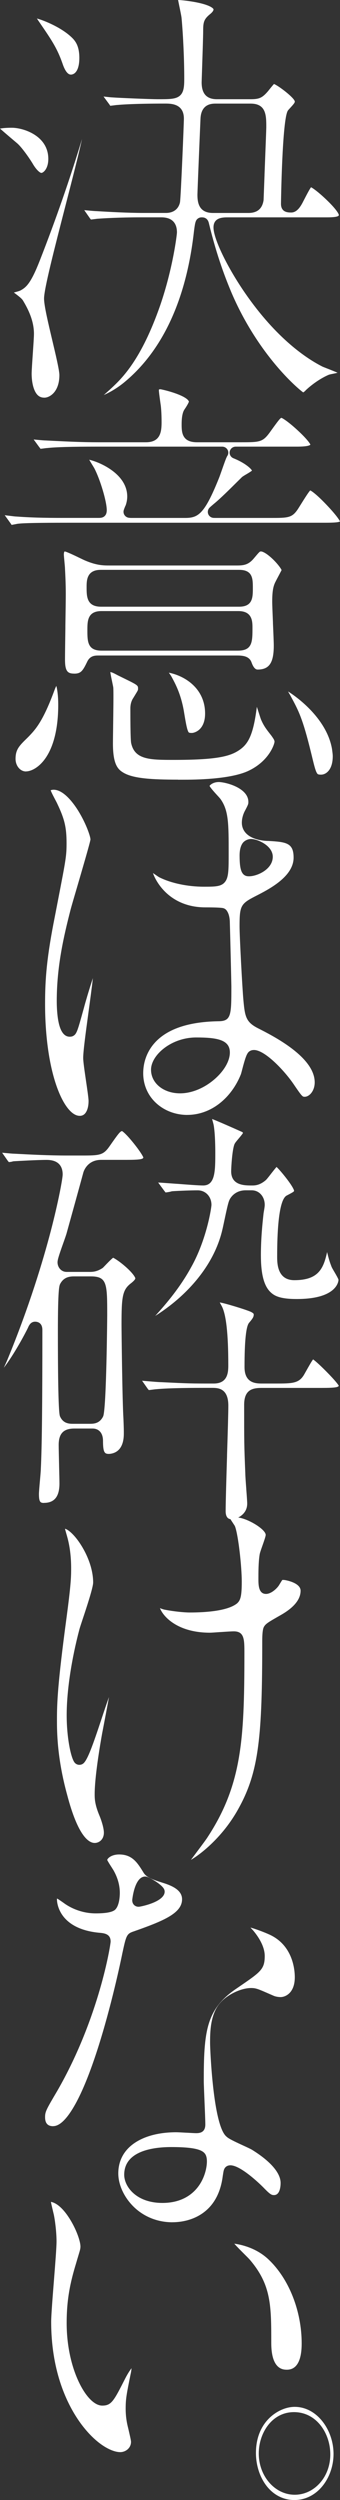 <svg width="38" height="279" viewBox="0 0 38 279" fill="none" xmlns="http://www.w3.org/2000/svg">
<rect x="0" y="0" width="38" height="279" fill="#333333" stroke="none"/>
<g clip-path="url(#clip0_932_1803)">
<path d="M4.96 44.378C4.594 44.378 4.134 44.272 3.813 43.437C3.563 42.785 3.537 42.009 3.537 41.706C3.537 41.36 3.608 40.339 3.669 39.436C3.734 38.49 3.795 37.595 3.795 37.256C3.795 36.105 3.411 34.936 2.59 33.574L2.572 33.543C2.459 33.354 2.222 33.144 1.552 32.648C1.662 32.614 1.767 32.586 1.825 32.57C2.065 32.503 2.18 32.469 2.28 32.42C2.922 32.076 3.448 31.637 4.452 29.066C6.232 24.523 7.818 19.966 9.17 15.505C8.77 17.313 8.028 20.199 7.3 23.02C6.077 27.768 4.923 32.252 4.923 33.315C4.923 34.099 5.37 35.979 5.841 37.97C6.232 39.62 6.637 41.326 6.637 41.862C6.637 42.922 6.29 43.527 5.998 43.85C5.701 44.179 5.304 44.38 4.957 44.38L4.96 44.378ZM11.607 44.08C11.728 43.972 11.862 43.85 12.012 43.718C12.201 43.55 12.38 43.39 12.457 43.315C13.611 42.234 15.773 40.209 17.913 34.055C19.328 29.927 19.775 26.204 19.777 25.935C19.777 25.167 19.475 24.254 18.029 24.254H15.844C13.335 24.254 11.615 24.36 10.981 24.406C10.902 24.406 10.787 24.422 10.498 24.461C10.398 24.474 10.25 24.492 10.164 24.502C10.153 24.489 10.085 24.401 10.056 24.368L9.417 23.452C9.54 23.462 9.669 23.475 9.795 23.486C10.311 23.535 10.637 23.563 10.792 23.563C12.204 23.649 14.318 23.765 16.062 23.765H18.547C19.383 23.765 19.956 23.331 20.117 22.576C20.211 22.069 20.553 13.75 20.553 13.238C20.553 11.559 19.088 11.559 18.46 11.559C14.826 11.559 13.393 11.689 13.164 11.712C13.064 11.712 12.922 11.733 12.662 11.766C12.559 11.779 12.42 11.797 12.328 11.807C12.312 11.787 12.291 11.756 12.262 11.712L12.244 11.683L11.573 10.771C11.644 10.778 11.71 10.786 11.768 10.794C12.223 10.846 12.446 10.869 12.57 10.871C13.267 10.926 16.858 11.073 17.603 11.073C18.841 11.073 19.522 11.073 19.982 10.771C20.548 10.401 20.593 9.684 20.593 8.787C20.593 6.649 20.474 3.975 20.29 1.973C20.266 1.782 20.182 1.365 20.056 0.753C20.006 0.509 19.943 0.204 19.904 -0.003C20.132 0.005 21.132 0.088 22.12 0.297C23.543 0.6 23.864 0.952 23.864 1.05C23.864 1.192 23.722 1.384 23.464 1.588C22.767 2.157 22.707 2.524 22.707 3.429C22.707 4.039 22.628 6.354 22.578 7.882C22.549 8.741 22.536 9.126 22.536 9.193C22.536 10.458 23.093 11.073 24.242 11.073H27.971C28.936 11.073 29.291 10.959 29.964 10.165C30.219 9.845 30.498 9.496 30.624 9.372C31.166 9.591 32.888 10.91 32.949 11.324C32.949 11.458 32.865 11.575 32.381 12.102L32.239 12.258C32.21 12.291 32.189 12.32 32.168 12.351C31.532 13.351 31.403 22.656 31.403 22.746C31.403 23.716 32.207 23.716 32.552 23.716C33.199 23.716 33.588 23.026 33.777 22.695L33.925 22.41C34.266 21.748 34.619 21.068 34.766 20.897C34.963 20.993 35.534 21.389 36.42 22.229C37.782 23.522 37.869 23.962 37.871 23.98C37.871 24.065 37.871 24.256 36.536 24.256H25.481C24.916 24.256 23.861 24.256 23.861 25.379C23.861 26.643 25.378 29.79 27.387 32.702C30.935 37.84 34.329 40.051 36.039 40.913L36.057 40.923L36.091 40.936C36.157 40.964 36.328 41.032 36.525 41.109C37.085 41.326 37.469 41.484 37.73 41.6C37.587 41.637 37.414 41.675 37.209 41.714C36.927 41.771 36.82 41.794 36.722 41.833C35.36 42.428 34.308 43.421 34.193 43.532L34.153 43.574C34.064 43.674 33.961 43.752 33.89 43.793C33.533 43.545 32.415 42.581 31.116 41.083C29.657 39.4 27.569 36.589 25.912 32.751C25.244 31.174 24.253 28.65 23.364 24.98C23.33 24.818 23.283 24.686 23.214 24.58C23.106 24.409 22.928 24.295 22.728 24.267C22.678 24.259 22.62 24.256 22.525 24.256C22.262 24.256 22.018 24.406 21.907 24.642C21.813 24.838 21.765 25.138 21.681 25.782C21.308 29.157 20.569 32.198 19.48 34.83C18.115 38.133 16.196 40.799 13.777 42.756C12.977 43.395 12.183 43.827 11.607 44.083V44.08ZM24.113 11.562C23.706 11.562 22.465 11.562 22.407 13.276C22.37 14.065 22.065 21.401 22.065 21.735C22.065 22.681 22.265 23.768 23.814 23.768H27.756C28.742 23.768 29.299 23.312 29.454 22.374C29.459 22.34 29.462 22.312 29.462 22.281C29.467 22.113 29.504 21.133 29.565 19.542V19.485C29.672 16.716 29.762 14.404 29.762 14.2C29.762 12.901 29.762 11.562 28.013 11.562H24.113ZM4.618 19.297C4.507 19.297 4.134 19.061 3.695 18.334C3.448 17.895 2.517 16.522 1.949 16.017C1.478 15.619 0.631 14.905 0.003 14.352C0.266 14.303 0.681 14.257 1.32 14.257C2.598 14.257 5.399 15.133 5.399 17.737C5.399 18.831 4.841 19.297 4.62 19.297H4.618ZM7.915 8.324C7.487 8.324 7.174 7.654 6.987 7.093C6.385 5.368 5.754 4.445 4.368 2.428L4.247 2.252C4.21 2.19 4.168 2.126 4.123 2.064C4.789 2.239 6.748 2.989 7.971 4.135C8.439 4.567 8.867 5.149 8.867 6.465C8.867 7.22 8.717 7.779 8.436 8.081C8.231 8.304 8.005 8.327 7.915 8.327V8.324Z" fill="#FFFFFF"/>
<path d="M19.895 87.007C16.958 87.007 14.917 86.881 13.823 86.247C13.19 85.88 12.622 85.352 12.622 82.971C12.622 82.637 12.632 81.936 12.643 81.189V81.124C12.666 79.485 12.695 77.442 12.666 76.796C12.666 76.764 12.661 76.741 12.659 76.715C12.643 76.604 12.593 76.371 12.538 76.1C12.469 75.777 12.354 75.221 12.33 74.998C12.535 75.029 12.787 75.164 13.016 75.285C13.127 75.345 13.24 75.404 13.353 75.456L13.868 75.709C15.428 76.47 15.428 76.498 15.428 76.855C15.428 77.01 15.428 77.023 15.146 77.481L15.128 77.512C15.062 77.62 14.986 77.745 14.894 77.897C14.602 78.319 14.57 78.828 14.57 79.03C14.57 82.573 14.641 82.862 14.668 82.971C15.083 84.804 16.819 84.804 19.448 84.804C24.129 84.804 25.63 84.424 26.648 83.77C27.684 83.103 28.286 82.177 28.694 78.981C28.696 78.963 28.702 78.929 28.709 78.882C28.78 79.1 28.844 79.299 28.886 79.431C29.007 79.808 29.109 80.134 29.167 80.287C29.472 81.005 29.772 81.386 30.224 81.965L30.335 82.107L30.408 82.213C30.542 82.404 30.682 82.601 30.682 82.774C30.682 83.004 30.116 84.887 27.831 85.994C26.027 86.881 22.556 87.013 20.647 87.013C20.39 87.013 20.14 87.015 19.9 87.015L19.895 87.007ZM35.896 86.449C35.57 86.449 35.499 86.42 35.402 86.242C35.233 85.937 35.078 85.29 34.821 84.222L34.763 83.987C33.824 80.155 33.38 79.335 32.499 77.701L32.454 77.618C32.38 77.494 32.283 77.323 32.194 77.165C33.448 77.951 36.548 80.331 37.108 83.594L37.137 83.816C37.166 84.041 37.19 84.22 37.19 84.385C37.19 85.112 37.019 85.689 36.693 86.053C36.375 86.41 36.03 86.449 35.896 86.449ZM2.903 86.095C2.261 86.095 1.738 85.464 1.738 84.688C1.738 83.633 2.156 83.224 3.071 82.332L3.155 82.249L3.203 82.2C3.947 81.424 4.791 80.548 6.082 77.039C6.169 76.806 6.24 76.651 6.295 76.547C6.395 76.896 6.508 77.628 6.508 78.665C6.508 81.251 6.003 83.323 5.051 84.659C4.299 85.715 3.423 86.089 2.9 86.089L2.903 86.095ZM21.454 81.797C21.105 81.797 21.086 81.758 21.015 81.595C20.866 81.256 20.742 80.524 20.542 79.312C20.203 77.408 19.587 76.286 19.183 75.541L19.133 75.451C19.117 75.422 19.104 75.399 19.088 75.381C19.022 75.29 18.946 75.177 18.872 75.068C18.878 75.068 18.912 75.078 18.912 75.078L18.948 75.086C20.773 75.477 22.922 76.904 22.922 79.632C22.922 80.429 22.693 81.049 22.264 81.43C21.923 81.73 21.56 81.797 21.457 81.797H21.454ZM8.301 75.174C7.583 75.174 7.265 74.949 7.265 73.615C7.265 73.082 7.286 71.567 7.307 70.098V69.842C7.331 68.37 7.352 66.847 7.352 66.284C7.352 65.141 7.292 63.941 7.265 63.48C7.265 63.369 7.242 63.095 7.2 62.655C7.171 62.343 7.136 61.991 7.136 61.885C7.136 61.642 7.202 61.541 7.231 61.541C7.452 61.564 8.499 62.071 8.893 62.262C9.224 62.423 9.435 62.523 9.561 62.573C10.831 63.108 11.583 63.108 12.246 63.108H26.472C27.19 63.108 27.742 63.054 28.339 62.353L28.515 62.146C29.022 61.541 29.043 61.541 29.172 61.541C29.341 61.541 29.824 61.743 30.582 62.492C31.066 62.974 31.386 63.423 31.473 63.62C31.384 63.793 31.173 64.194 31.071 64.385C30.895 64.716 30.837 64.83 30.808 64.89C30.563 65.353 30.424 65.875 30.424 67.145C30.424 67.494 30.463 68.451 30.506 69.464V69.555C30.553 70.607 30.598 71.675 30.598 72.05C30.598 73.972 30.09 74.722 28.791 74.722C28.539 74.722 28.32 74.476 28.136 73.984L28.115 73.93C27.852 73.154 26.966 73.154 26.435 73.154H11.01C10.652 73.154 10.111 73.154 9.779 73.78C9.264 74.843 9.067 75.177 8.309 75.177L8.301 75.174ZM11.344 68.195C9.766 68.195 9.766 69.327 9.766 70.328C9.766 71.554 9.766 72.611 11.344 72.611H26.598C28.218 72.611 28.218 71.603 28.218 70.075C28.218 69.371 28.218 68.195 26.64 68.195H11.344ZM11.257 63.594C9.679 63.594 9.679 64.802 9.679 65.526C9.679 66.55 9.679 67.708 11.299 67.708H26.724C28.26 67.708 28.26 66.651 28.26 65.627C28.26 64.603 28.26 63.594 26.724 63.594H11.257ZM1.299 58.577C1.28 58.549 1.254 58.513 1.223 58.464L1.204 58.435C1.191 58.414 0.707 57.745 0.528 57.496C0.662 57.512 0.807 57.53 0.939 57.548C1.462 57.613 1.714 57.644 1.854 57.646C3.963 57.799 5.714 57.799 7.741 57.799H10.912C11.175 57.799 11.367 57.799 11.557 57.696C11.649 57.646 11.73 57.571 11.791 57.483C11.888 57.341 11.933 57.16 11.933 56.928C11.933 55.986 11.215 53.561 10.56 52.291C10.518 52.211 10.444 52.089 10.318 51.885C10.242 51.758 10.092 51.518 9.971 51.303C10.492 51.43 11.325 51.719 12.177 52.265C13.108 52.862 14.22 53.894 14.22 55.415C14.22 55.73 14.16 56.072 14.042 56.403C13.968 56.534 13.866 56.822 13.837 56.909C13.776 57.096 13.8 57.297 13.902 57.463C14.005 57.631 14.176 57.745 14.37 57.778C14.491 57.799 14.628 57.802 14.768 57.802H20.681C22.133 57.802 22.835 57.421 24.457 53.395C24.529 53.227 24.655 52.862 24.805 52.441C25.004 51.872 25.244 51.187 25.336 51.016L25.357 50.969C25.373 50.933 25.383 50.918 25.388 50.91C25.538 50.706 25.559 50.437 25.444 50.212C25.325 49.987 25.094 49.844 24.834 49.844H10.742C8.059 49.844 6.182 49.896 5.314 49.997C5.201 50 5.033 50.023 4.78 50.057C4.704 50.067 4.604 50.08 4.531 50.088C4.525 50.08 4.52 50.072 4.515 50.064C4.481 50.015 4.441 49.961 4.391 49.904L3.763 49.045C3.876 49.056 3.994 49.066 4.102 49.077C4.662 49.131 4.938 49.154 5.085 49.154L5.853 49.193C7.641 49.281 9.185 49.356 10.955 49.356H16.311C17.926 49.356 18.06 48.202 18.06 47.121C18.06 46.379 18.028 45.733 17.97 45.252L17.949 45.11C17.791 44.008 17.757 43.672 17.757 43.581C17.757 43.501 17.768 43.47 17.77 43.462C17.77 43.462 17.826 43.442 17.944 43.439C18.125 43.473 18.88 43.638 19.643 43.912C20.939 44.378 21.094 44.732 21.113 44.825C21.094 44.89 21.002 45.125 20.629 45.678C20.358 46.048 20.3 46.778 20.3 47.323C20.3 48.182 20.3 49.356 22.007 49.356H27.019C29.001 49.356 29.351 49.327 30.101 48.327L30.25 48.12C31.071 46.979 31.313 46.661 31.452 46.628C31.631 46.695 32.246 47.085 33.219 47.98C34.266 48.939 34.623 49.459 34.692 49.617C34.66 49.674 34.463 49.844 33.19 49.844H26.346C26.019 49.844 25.738 50.072 25.675 50.388C25.612 50.7 25.785 51.019 26.088 51.14C27.3 51.626 28.023 52.244 28.163 52.518C28.026 52.637 27.708 52.824 27.542 52.922C27.218 53.113 27.087 53.193 26.987 53.297L26.971 53.315L26.532 53.747C25.712 54.561 24.589 55.676 23.926 56.211L23.771 56.343C23.574 56.511 23.469 56.602 23.395 56.684C23.224 56.878 23.18 57.145 23.277 57.383C23.377 57.62 23.598 57.778 23.86 57.796C23.942 57.801 24.052 57.802 24.152 57.802H30.237C32.236 57.802 32.654 57.802 33.335 56.752L33.619 56.299C34.097 55.536 34.516 54.872 34.676 54.729C34.823 54.802 35.323 55.11 36.475 56.317C37.545 57.437 37.921 58.016 37.997 58.184C37.997 58.189 37.997 58.189 37.997 58.189C37.852 58.337 36.774 58.337 36.193 58.337H7.531C4.454 58.337 2.677 58.37 2.09 58.44C2.017 58.44 1.901 58.464 1.599 58.523C1.517 58.538 1.388 58.564 1.301 58.58L1.299 58.577Z" fill="#FFFFFF"/>
<path d="M8.901 124.525C8.028 124.525 7.076 123.317 6.353 121.292C5.506 118.923 5.038 115.639 5.038 112.042C5.038 109.255 5.214 106.863 6.145 102.21L6.497 100.39C7.368 95.893 7.439 95.528 7.439 94.09C7.439 92.347 7.218 91.406 6.413 89.718C6.374 89.624 6.282 89.451 6.166 89.231C6.022 88.957 5.743 88.432 5.661 88.192C5.738 88.161 5.869 88.132 5.99 88.132C7.189 88.132 8.354 89.839 8.798 90.573C9.648 91.972 10.111 93.364 10.111 93.687C10.076 94.013 9.127 97.243 8.62 98.981C8.309 100.038 8.015 101.039 7.899 101.471C7.11 104.54 6.342 107.856 6.342 111.742C6.342 112.063 6.356 112.896 6.476 113.687C6.679 115.019 7.121 115.696 7.791 115.696C7.873 115.696 7.941 115.688 8.007 115.675C8.086 115.657 8.154 115.629 8.22 115.588C8.58 115.36 8.68 115.003 9.324 112.676L9.398 112.409C9.54 111.866 9.908 110.615 10.26 109.529C10.303 109.397 10.345 109.273 10.381 109.156C10.263 110.224 10.069 111.652 9.879 113.046C9.579 115.246 9.298 117.32 9.298 118.065C9.298 118.479 9.451 119.508 9.608 120.594C9.745 121.522 9.898 122.552 9.898 122.867C9.898 123.379 9.8 123.808 9.619 124.108C9.445 124.393 9.219 124.527 8.904 124.527L8.901 124.525ZM20.942 124.424C19.627 124.424 18.394 123.961 17.473 123.123C16.527 122.262 16.006 121.075 16.006 119.779C16.006 118.347 16.558 117.318 17.021 116.707C18.352 114.954 20.826 114.033 24.376 113.971C25.859 113.971 25.859 113.299 25.859 110.069C25.859 109.772 25.733 104.434 25.688 102.978C25.688 102.645 25.641 102.003 25.315 101.587C25.212 101.455 25.065 101.367 24.899 101.336C24.626 101.287 23.971 101.261 22.953 101.261C20.558 101.261 19.088 100.214 18.278 99.337C17.586 98.59 17.231 97.832 17.097 97.434C17.247 97.532 17.402 97.638 17.479 97.693C17.592 97.77 17.7 97.845 17.75 97.876L17.797 97.902C19.106 98.562 20.968 98.955 22.78 98.955C24.066 98.955 24.773 98.955 25.189 98.368C25.557 97.848 25.557 97.018 25.557 95.202C25.557 91.954 25.557 90.473 24.668 89.203C24.605 89.11 24.489 88.981 24.268 88.743C24.058 88.515 23.519 87.923 23.419 87.706C23.474 87.61 23.816 87.274 24.45 87.274C24.747 87.274 25.622 87.408 26.443 87.822C27.042 88.125 27.758 88.66 27.758 89.49C27.758 89.725 27.758 89.761 27.334 90.563C27.261 90.708 27.029 91.207 27.029 91.815C27.029 92.309 27.234 93.203 28.607 93.635C29.264 93.842 29.914 93.847 29.922 93.847H29.982C31.997 93.959 32.814 94.067 32.814 95.709C32.814 97.835 30.064 99.239 28.586 99.994C26.892 100.858 26.774 101.08 26.774 103.395C26.774 104.489 27.077 110.258 27.205 111.626C27.371 113.446 27.487 114.054 28.799 114.734C30.545 115.619 35.173 117.959 35.173 120.791C35.173 121.74 34.581 122.399 34.05 122.399C33.813 122.399 33.769 122.399 32.778 120.935L32.727 120.863C31.681 119.373 29.582 117.178 28.386 117.178C28.22 117.178 28.068 117.214 27.936 117.289C27.871 117.325 27.813 117.372 27.765 117.424C27.558 117.651 27.395 118.104 27.066 119.366C27.006 119.596 26.95 119.813 26.921 119.891C26.393 121.212 25.562 122.345 24.523 123.152C23.453 123.982 22.212 124.421 20.934 124.421L20.942 124.424ZM21.928 115.779C19.133 115.779 16.879 117.747 16.879 119.379C16.879 120.884 18.275 122.016 20.127 122.016C21.391 122.016 22.775 121.46 23.921 120.488C25.028 119.549 25.691 118.417 25.691 117.457C25.691 116.053 24.31 115.779 21.928 115.779ZM28.055 93.63C27.839 93.63 27.516 93.71 27.258 93.938C26.95 94.209 26.777 94.763 26.777 95.458C26.777 96.418 26.858 96.997 27.037 97.341C27.276 97.793 27.658 97.793 27.839 97.793C28.738 97.793 30.487 97.023 30.487 95.611C30.487 94.377 28.796 93.63 28.052 93.63H28.055Z" fill="#FFFFFF"/>
<path d="M25.87 169.546C25.333 169.546 25.22 169.058 25.22 168.646C25.22 167.682 25.302 164.928 25.375 162.497V162.381C25.452 159.96 25.52 157.672 25.52 156.865C25.52 154.884 24.326 154.884 23.685 154.884H22.869C21.904 154.884 18.97 154.884 17.442 155.036C17.366 155.039 17.25 155.052 16.963 155.091C16.869 155.104 16.724 155.122 16.637 155.132C16.601 155.093 16.55 155.036 16.519 154.998L15.88 154.087C15.969 154.095 16.064 154.103 16.151 154.111C17.021 154.186 17.763 154.248 18.026 154.248C21.186 154.4 21.236 154.4 23.895 154.4C25.515 154.4 25.515 153.045 25.515 152.319C25.515 148.835 25.275 146.686 24.781 145.755C24.663 145.543 24.597 145.424 24.563 145.352C25.02 145.399 27.566 146.169 28.079 146.42L28.105 146.436C28.344 146.57 28.357 146.624 28.357 146.704C28.357 146.953 28.263 147.121 27.85 147.607C27.503 147.976 27.329 149.63 27.329 152.569C27.329 154.4 28.633 154.4 29.335 154.4H30.75C32.709 154.4 33.443 154.4 34.035 153.322L34.234 152.97C34.537 152.435 34.847 151.882 34.994 151.706C35.163 151.825 35.578 152.158 36.475 153.063C37.519 154.118 37.795 154.524 37.863 154.646C37.811 154.814 37.456 154.889 35.978 154.889H29.293C28.278 154.889 27.287 155.034 27.287 156.769C27.287 161.059 27.287 161.227 27.416 164.421C27.416 164.677 27.468 165.409 27.526 166.182V166.213C27.576 166.857 27.629 167.586 27.629 167.79C27.629 168.339 27.411 168.786 26.982 169.125C26.582 169.44 26.127 169.552 25.864 169.552L25.87 169.546ZM4.917 167.726C4.515 167.726 4.352 167.635 4.352 166.722C4.352 166.505 4.41 165.846 4.462 165.261C4.518 164.636 4.565 164.103 4.565 163.891C4.686 161.445 4.736 156.81 4.736 148.416C4.736 147.563 4.118 147.498 3.929 147.498C3.413 147.498 3.224 147.943 3.111 148.207C2.829 148.786 1.62 151.088 0.429 152.637C0.476 152.533 0.518 152.438 0.555 152.36C0.673 152.101 0.765 151.895 0.802 151.809C3.29 145.781 4.823 140.638 5.675 137.385C6.548 134.041 7.005 131.496 7.005 131.07C7.005 130.328 6.695 129.443 5.214 129.443C4.181 129.443 1.98 129.567 1.549 129.593C1.486 129.598 1.425 129.609 1.367 129.629C1.291 129.655 1.11 129.678 0.997 129.691C0.96 129.653 0.91 129.596 0.878 129.557L0.239 128.642C0.36 128.652 0.484 128.665 0.6 128.675C1.131 128.724 1.457 128.753 1.617 128.753C3.492 128.851 5.454 128.954 7.486 128.954H9.159C11.149 128.954 11.544 128.923 12.248 127.915C13.258 126.467 13.437 126.252 13.642 126.226C13.745 126.288 14.105 126.555 14.92 127.563C15.701 128.533 15.975 129.04 16.022 129.172C15.996 129.355 15.678 129.438 14.131 129.438H11.305C9.758 129.438 9.353 130.708 9.314 130.853C9.059 131.802 7.728 136.614 7.471 137.532C7.418 137.749 7.25 138.225 7.071 138.727C6.566 140.144 6.429 140.604 6.429 140.873C6.429 141.401 6.811 141.944 7.45 141.944H9.934C10.347 141.944 10.776 141.944 11.423 141.538C11.465 141.512 11.504 141.481 11.539 141.445C11.586 141.398 11.657 141.323 11.744 141.233C11.928 141.039 12.412 140.534 12.646 140.359C12.864 140.47 13.364 140.78 13.987 141.323C14.865 142.086 15.11 142.551 15.125 142.655C15.125 142.763 14.975 142.939 14.676 143.182C13.676 143.927 13.582 144.677 13.582 147.85C13.582 148.45 13.668 156.304 13.797 158.344C13.839 159.389 13.839 159.588 13.839 159.986C13.839 160.932 13.582 161.597 13.077 161.959C12.685 162.238 12.246 162.254 12.162 162.254C11.71 162.254 11.512 162.117 11.512 160.798C11.512 159.784 10.918 159.422 10.363 159.422H8.307C7.097 159.422 6.558 159.986 6.558 161.253C6.558 161.626 6.582 162.593 6.603 163.531V163.588C6.624 164.413 6.645 165.264 6.645 165.554C6.645 167.01 6.082 167.718 4.923 167.718L4.917 167.726ZM8.259 142.443C7.755 142.443 7.126 142.536 6.734 143.265L6.708 143.317C6.627 143.5 6.469 143.857 6.469 148.621C6.469 152.575 6.506 157.413 6.687 158.01C6.695 158.036 6.705 158.065 6.719 158.093C7.089 158.895 7.768 158.895 8.217 158.895H9.974C10.442 158.895 11.084 158.895 11.499 158.127C11.512 158.101 11.523 158.078 11.533 158.054C11.899 157.157 11.983 146.901 11.983 146.8C11.983 143.278 11.983 142.443 10.148 142.443H8.262H8.259ZM17.345 146.857C18.651 145.419 20.129 143.669 21.355 141.437C23.106 138.336 23.635 134.75 23.635 134.465C23.635 133.537 22.975 132.839 22.099 132.839C21.31 132.839 20.05 132.888 19.285 132.937C19.225 132.942 19.167 132.952 19.112 132.97C18.985 133.012 18.68 133.058 18.51 133.079C18.494 133.061 18.475 133.038 18.454 133.012C18.425 132.976 18.394 132.937 18.36 132.895L17.676 131.967C18.197 131.998 18.954 132.055 19.743 132.112H19.785C20.984 132.205 22.225 132.298 22.701 132.298C24.063 132.298 24.063 130.664 24.063 128.598C24.063 128.261 24.055 126.542 23.887 125.593C23.866 125.463 23.819 125.298 23.771 125.125C23.75 125.05 23.724 124.954 23.706 124.876C24.308 125.109 25.941 125.823 26.958 126.283C26.982 126.293 27.008 126.304 27.035 126.312C27.061 126.322 27.137 126.374 27.158 126.438C27.082 126.578 26.801 126.912 26.659 127.08C26.398 127.387 26.288 127.527 26.222 127.654C25.956 128.215 25.836 130.276 25.836 130.721C25.836 132.298 27.334 132.298 28.142 132.298C28.476 132.298 28.98 132.298 29.654 131.747C29.772 131.654 29.917 131.478 30.308 130.971C30.448 130.793 30.724 130.436 30.908 130.229C31.071 130.382 31.368 130.695 31.863 131.318C32.796 132.497 32.862 132.851 32.864 132.867C32.864 132.968 32.864 132.991 32.162 133.358L32.099 133.392C31.834 133.519 30.976 133.922 30.976 140.229C30.976 140.951 30.976 142.867 32.896 142.867C35.631 142.867 36.164 141.522 36.559 139.728C36.743 140.509 36.861 140.868 37.043 141.336C37.077 141.434 37.148 141.566 37.364 141.931C37.519 142.195 37.805 142.683 37.832 142.826C37.832 142.864 37.813 143.42 37.193 143.953C36.406 144.628 35.047 144.969 33.151 144.969C31.255 144.969 30.642 144.597 30.227 144.196C29.498 143.493 29.159 142.182 29.159 140.074C29.159 138.181 29.338 136.513 29.435 135.618L29.456 135.417C29.467 135.339 29.485 135.238 29.501 135.14L29.506 135.112C29.549 134.863 29.588 134.631 29.588 134.463C29.588 133.534 28.965 132.836 28.139 132.836H27.453C26.248 132.836 25.709 133.687 25.599 134.02C25.488 134.294 25.331 135 25.062 136.268C24.978 136.661 24.902 137.03 24.86 137.193C24.058 140.692 21.768 143.307 19.985 144.884C19.02 145.737 18.062 146.407 17.345 146.857Z" fill="#FFFFFF"/>
<path d="M21.349 207.545C21.581 207.232 21.844 206.88 22.044 206.614C22.572 205.908 23.069 205.246 23.23 204.982C25.062 202.174 26.133 199.456 26.695 196.177C27.219 193.136 27.316 189.722 27.316 184.491C27.316 182.97 27.316 182.055 26.125 182.055C25.896 182.055 25.365 182.088 24.642 182.137H24.613C24.121 182.171 23.614 182.207 23.469 182.207C21.184 182.207 19.793 181.494 19.025 180.894C18.373 180.384 18.02 179.841 17.878 179.466C17.878 179.466 17.884 179.466 17.886 179.469C18.055 179.536 18.247 179.611 18.428 179.642C19.456 179.844 20.603 179.952 21.2 179.952C23.017 179.952 25.402 179.779 26.464 178.962C26.48 178.949 26.498 178.933 26.517 178.918C26.872 178.579 27.021 178.171 27.021 176.505C27.021 174.84 26.645 171.395 26.277 170.371C26.262 170.33 26.243 170.286 26.217 170.247C26.188 170.201 26.13 170.113 26.07 170.022C26.004 169.921 25.83 169.663 25.738 169.505C25.857 169.427 26.106 169.334 26.388 169.334C27.5 169.334 29.696 170.638 29.696 171.297C29.696 171.463 29.451 172.148 29.322 172.515C29.123 173.079 29.033 173.345 29.012 173.524C28.881 174.349 28.881 175.463 28.881 176.203C28.881 176.831 28.881 177.881 29.73 177.881C30.332 177.881 31.005 177.227 31.213 176.86L31.287 176.738C31.408 176.539 31.521 176.35 31.565 176.314C31.563 176.316 31.565 176.316 31.581 176.316C31.6 176.316 31.639 176.316 31.702 176.316C31.886 176.319 33.596 176.619 33.596 177.522C33.596 178.494 32.843 179.412 31.363 180.247C30.011 181.018 29.691 181.201 29.496 181.558C29.48 181.587 29.467 181.613 29.456 181.641C29.357 181.9 29.309 182.388 29.309 183.133C29.309 193.723 28.949 197.671 26.703 201.747C25.509 203.953 23.997 205.489 22.94 206.391C22.301 206.937 21.755 207.312 21.352 207.552L21.349 207.545ZM10.573 205.67C9.953 205.67 8.73 204.974 7.51 200.317C6.366 196.164 6.366 193.192 6.366 191.925C6.366 189.981 6.445 187.909 7.434 180.552C7.918 176.924 7.952 176.048 7.952 175.036C7.952 173.723 7.802 172.531 7.507 171.486L7.381 171.041C7.294 170.736 7.271 170.653 7.268 170.604C7.613 170.689 8.341 171.276 9.085 172.469C9.927 173.816 10.411 175.323 10.411 176.601C10.411 177.167 9.656 179.443 9.248 180.666C9.059 181.235 8.941 181.597 8.883 181.801C7.973 185.235 7.452 188.737 7.452 191.419C7.452 193.849 7.899 196.097 8.317 196.673C8.436 196.834 8.617 196.937 8.817 196.952H8.875C9.056 196.952 9.227 196.885 9.356 196.761C9.808 196.319 10.358 194.816 11.349 191.822C11.581 191.121 11.894 190.177 12.18 189.389C11.973 190.542 11.683 192.049 11.539 192.805L11.402 193.521C11.155 194.91 10.581 198.331 10.581 200.221C10.581 200.705 10.581 201.367 11.128 202.655C11.286 203.024 11.61 203.968 11.61 204.519C11.61 205.277 11.089 205.672 10.573 205.672V205.67Z" fill="#FFFFFF"/>
<path d="M19.272 248.002C17.552 248.002 15.969 247.343 14.815 246.145C13.818 245.111 13.221 243.766 13.221 242.548C13.221 241.134 13.852 239.96 15.044 239.153C16.201 238.369 17.813 237.956 19.701 237.956C19.866 237.956 20.374 237.981 20.863 238.01H20.921C21.381 238.038 21.781 238.059 21.928 238.059C22.367 238.059 22.948 237.958 22.948 237.089C22.948 236.691 22.903 235.613 22.859 234.571C22.817 233.536 22.775 232.574 22.775 232.235C22.775 229.735 22.817 227.526 23.335 225.845C23.837 224.219 24.768 223.042 26.448 221.907L26.753 221.698C29.154 220.053 29.588 219.758 29.588 218.279C29.588 217.141 28.778 216.011 28.297 215.442C28.212 215.354 28.092 215.225 27.994 215.111C28.47 215.24 29.372 215.564 30.066 215.874C32.741 217.063 32.948 219.836 32.948 220.655C32.948 222.409 31.907 222.872 31.355 222.872C31.308 222.872 30.884 222.866 30.55 222.711L30.069 222.502C28.828 221.959 28.602 221.86 28.055 221.86C26.929 221.86 25.383 222.608 24.605 223.526C23.479 224.796 23.479 226.872 23.479 227.987C23.479 228.393 23.569 230.686 23.837 233.04C24.363 237.643 25.102 238.266 25.344 238.47C25.578 238.682 26.109 238.943 27.2 239.445C27.613 239.634 28.036 239.83 28.165 239.913C30.229 241.191 31.363 242.502 31.363 243.614C31.363 243.932 31.31 244.969 30.627 244.969C30.392 244.969 30.24 244.938 29.601 244.286C28.901 243.554 26.843 241.643 25.751 241.643C25.662 241.643 25.578 241.656 25.499 241.679C25.383 241.716 25.278 241.778 25.196 241.866C25.02 242.052 24.986 242.269 24.931 242.626C24.92 242.688 24.91 242.758 24.897 242.835C24.66 244.702 23.911 246.088 22.672 246.973C21.418 247.868 20.003 247.999 19.272 247.999V248.002ZM19.143 239.608C17.179 239.608 13.881 240.009 13.881 242.701C13.881 244.007 15.209 245.845 18.157 245.845C20.334 245.845 21.536 244.85 22.159 244.014C23.048 242.827 23.253 241.276 23.056 240.658C22.875 240.014 22.154 239.608 19.14 239.608H19.143ZM5.945 237.281C5.335 237.281 5.038 236.952 5.038 236.277C5.038 235.662 5.154 235.45 6.395 233.35C8.846 229.106 10.329 224.876 11.144 222.075C12.051 218.956 12.351 216.906 12.364 216.704V216.658C12.364 215.794 11.596 215.732 11.036 215.688C6.421 215.225 6.366 212.135 6.366 212.005C6.366 211.954 6.369 211.907 6.374 211.868C6.582 211.985 6.968 212.259 7.155 212.391C7.505 212.652 8.819 213.531 10.7 213.531C11.859 213.531 12.593 213.389 12.882 213.107C13.355 212.629 13.392 211.561 13.392 211.245C13.392 210.431 13.174 209.616 12.743 208.825C12.701 208.739 12.617 208.61 12.454 208.354C12.33 208.163 12.051 207.728 11.983 207.57C12.027 207.364 12.48 206.955 13.316 206.955C14.794 206.955 15.372 207.894 16.04 208.98C16.351 209.492 16.966 209.732 18.199 210.12C19.201 210.43 20.348 210.919 20.348 211.951C20.348 213.536 18.236 214.39 14.757 215.608C14.136 215.851 14.065 216.177 13.674 217.984C13.479 218.944 12.432 223.942 10.899 228.703C10.066 231.289 9.238 233.334 8.438 234.783C7.523 236.438 6.684 237.275 5.945 237.275V237.281ZM16.151 209.422C15.009 209.528 14.781 212.016 14.778 212.042C14.778 212.119 14.786 212.184 14.799 212.251C14.862 212.564 15.143 212.791 15.47 212.791H15.535C15.804 212.766 18.267 212.264 18.399 211.193C18.415 211.072 18.394 210.948 18.344 210.836C18.091 210.288 16.721 209.52 16.377 209.437C16.327 209.425 16.272 209.419 16.214 209.419H16.151V209.422Z" fill="#FFFFFF"/>
<path d="M13.443 273.655C12.843 273.655 12.049 273.326 11.263 272.755C10.353 272.093 9.467 271.133 8.694 269.98C7.337 267.948 5.72 264.413 5.72 259.101C5.72 258.39 5.883 256.331 6.027 254.513C6.177 252.61 6.319 250.813 6.319 250.148C6.319 249.065 6.135 247.671 6.009 247.123L5.938 246.825C5.783 246.171 5.72 245.9 5.693 245.724C6.109 245.799 6.895 246.163 7.842 247.702C8.562 248.871 8.991 250.146 8.991 250.704C8.991 250.942 8.957 251.064 8.749 251.752C8.675 251.995 8.594 252.266 8.494 252.613C7.85 254.733 7.45 256.585 7.45 259.251C7.45 261.599 7.918 263.903 8.767 265.737C9.559 267.443 10.553 268.462 11.426 268.462C12.457 268.462 12.72 267.945 13.987 265.452C14.258 264.917 14.513 264.534 14.705 264.288C14.679 264.511 14.642 264.767 14.618 264.857L14.61 264.888C14.134 267.234 14.045 267.71 14.045 268.809C14.045 269.76 14.197 270.477 14.313 270.932L14.382 271.221C14.473 271.617 14.644 272.339 14.644 272.501C14.644 273.215 14.019 273.655 13.438 273.655H13.443ZM31.997 264.454C31.232 264.454 30.319 263.937 30.319 261.48C30.319 257.309 30.319 255.01 27.95 252.215C27.829 252.072 27.582 251.827 27.293 251.54C27.024 251.271 26.488 250.738 26.186 250.391C26.846 250.477 28.628 250.823 30.03 252.171C32.305 254.33 33.717 257.917 33.717 261.532C33.717 264.457 32.42 264.457 31.994 264.457L31.997 264.454Z" fill="#FFFFFF"/>
<path d="M32.896 279C31.678 279 30.571 278.436 29.782 277.412C29.033 276.442 28.605 275.106 28.605 273.75C28.605 271.718 29.435 270.495 30.132 269.825C30.929 269.06 31.978 268.602 32.941 268.602C34.1 268.602 35.194 269.168 36.017 270.195C36.817 271.193 37.277 272.527 37.277 273.851C37.277 275.175 36.827 276.471 36.046 277.435C35.228 278.444 34.111 279 32.899 279H32.896ZM32.854 269.189C30.39 269.189 28.92 271.532 28.92 273.8C28.92 276.342 30.724 278.41 32.941 278.41C33.995 278.41 34.989 277.95 35.741 277.115C36.501 276.272 36.917 275.129 36.917 273.9C36.917 271.583 35.397 269.189 32.854 269.189Z" fill="#FFFFFF"/>
</g>
<defs>
<clipPath id="clip0_932_1803">
<rect width="38" height="279" fill="white"/>
</clipPath>
</defs>
</svg>
